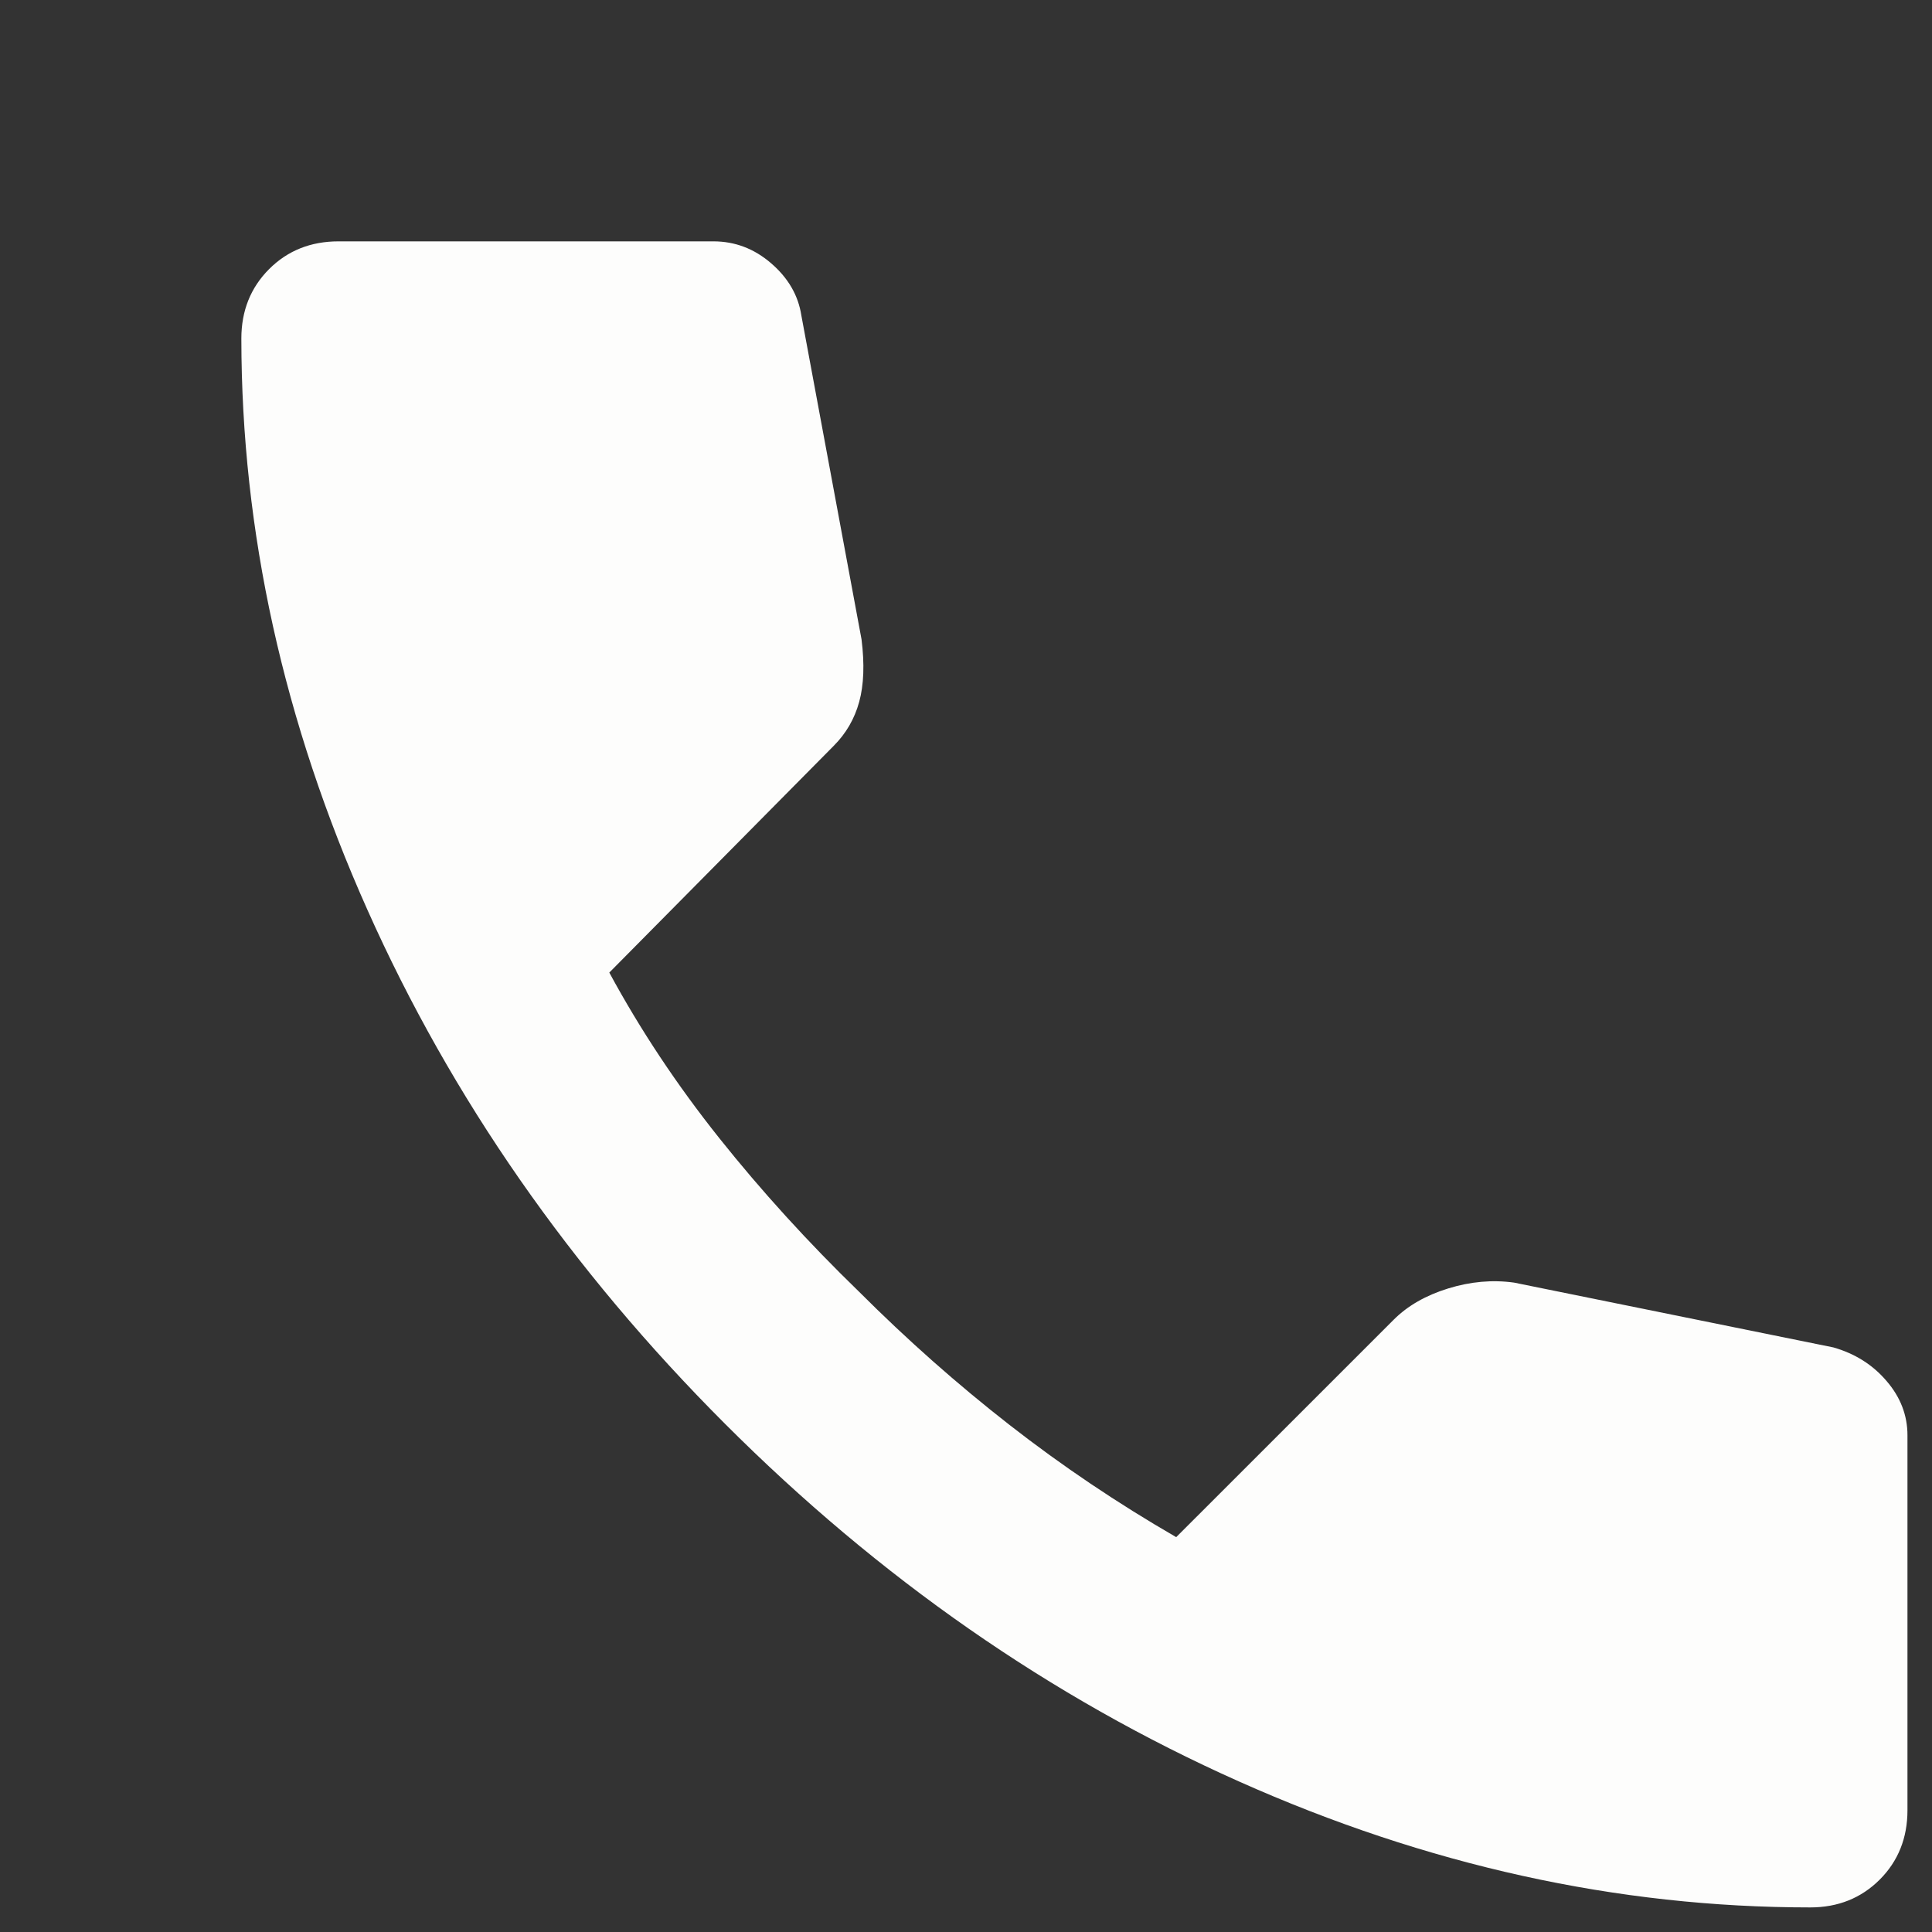 <svg width="40" height="40" viewBox="0 0 40 40" fill="none" xmlns="http://www.w3.org/2000/svg">
<rect x="0" y="0" width="40" height="40" fill="#333333" stroke="none"/>
<g clip-path="url(#clip0_2272_423)">
<path d="M37.479 39.491C33.487 39.491 29.543 38.621 25.646 36.881C21.749 35.141 18.204 32.673 15.01 29.478C11.816 26.283 9.349 22.738 7.609 18.842C5.869 14.947 4.999 11.002 4.997 7.009C4.997 6.434 5.189 5.955 5.572 5.571C5.955 5.188 6.435 4.997 7.009 4.997H14.771C15.218 4.997 15.617 5.149 15.968 5.453C16.32 5.757 16.527 6.116 16.591 6.53L17.837 13.237C17.901 13.748 17.885 14.179 17.789 14.53C17.693 14.882 17.517 15.185 17.262 15.441L12.615 20.136C13.254 21.317 14.012 22.459 14.889 23.56C15.767 24.662 16.734 25.724 17.789 26.747C18.779 27.737 19.817 28.656 20.903 29.503C21.989 30.35 23.139 31.124 24.352 31.825L28.856 27.322C29.143 27.035 29.519 26.819 29.983 26.676C30.446 26.533 30.901 26.493 31.347 26.555L37.959 27.897C38.406 28.025 38.773 28.256 39.06 28.593C39.348 28.928 39.492 29.303 39.492 29.717V37.479C39.492 38.053 39.3 38.533 38.917 38.916C38.533 39.299 38.054 39.491 37.479 39.491Z" fill="#FDFDFC"/>
</g>
<defs>
<clipPath id="clip0_2272_423">
<rect width="40" height="40" fill="white" transform="translate(-0.003)"/>
</clipPath>
</defs>
</svg>
